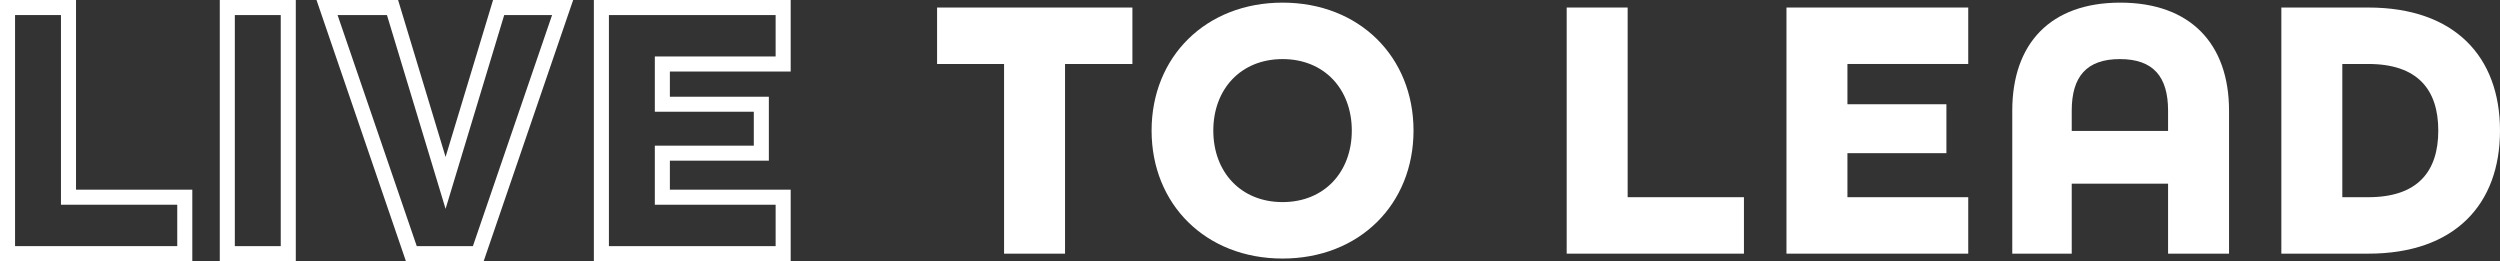 <?xml version="1.0" encoding="UTF-8"?>
<svg id="Layer_2" data-name="Layer 2" xmlns="http://www.w3.org/2000/svg" viewBox="0 0 332.15 34.7">
  <rect x="0" y="0" width="332.15" height="34.7" fill="#333333" stroke="none"/>
  <defs>
    <style>
      .cls-1 {
        fill: #fff;
      }
    </style>
  </defs>
  <g id="Layer_1-2" data-name="Layer 1">
    <g>
      <path class="cls-1" d="m133.4,8.5h-8.9V1h25.95v7.5h-8.95v25.2h-8.1V8.5Z"/>
      <path class="cls-1" d="m153,17.35c0-9.8,7.2-17,17.4-17s17.4,7.2,17.4,17-7.2,17-17.4,17-17.4-7.2-17.4-17Zm26.6,0c0-5.5-3.65-9.5-9.2-9.5s-9.2,4-9.2,9.5,3.65,9.5,9.2,9.5,9.2-4,9.2-9.5Z"/>
      <path class="cls-1" d="m208.15,1h8.1v25.2h15.45v7.5h-23.55V1Z"/>
      <path class="cls-1" d="m237.35,1h24.15v7.5h-16.05v5.35h13.15v6.5h-13.15v5.85h16.05v7.5h-24.15V1Z"/>
      <path class="cls-1" d="m267.35,14.7c0-8.9,5.05-14.35,14.35-14.35s14.45,5.45,14.45,14.35v19h-8.1v-9.3h-12.8v9.3h-7.9V14.7Zm20.7,2.7v-2.7c0-4.5-1.95-6.85-6.4-6.85s-6.4,2.35-6.4,6.85v2.7h12.8Z"/>
      <path class="cls-1" d="m303.1,1h11.55c11.5,0,17.5,6.55,17.5,16.35s-6,16.35-17.5,16.35h-11.55V1Zm11.55,25.2c6.55,0,9.3-3.4,9.3-8.85s-2.75-8.85-9.3-8.85h-3.45v17.7h3.45Z"/>
    </g>
    <g>
      <path class="cls-1" d="m25.55,34.7H0V0h10.1v25.2h15.45v9.5Zm-23.55-2h21.55v-5.5h-15.45V2H2v30.7Z"/>
      <path class="cls-1" d="m39.3,34.7h-10.1V0h10.1v34.7Zm-8.1-2h6.1V2h-6.1v30.7Z"/>
      <path class="cls-1" d="m64.26,34.7h-10.33L42.05,0h10.84l6.31,20.85L65.51,0h10.64l-11.89,34.7Zm-8.9-2h7.47l10.52-30.7h-6.36l-7.79,25.75-7.79-25.75h-6.56l10.52,30.7Z"/>
      <path class="cls-1" d="m105.05,34.7h-26.15V0h26.15v9.5h-16.05v3.35h13.15v8.5h-13.15v3.85h16.05v9.5Zm-24.15-2h22.15v-5.5h-16.05v-7.85h13.15v-4.5h-13.15v-7.35h16.05V2h-22.15v30.7Z"/>
    </g>
  </g>
</svg>